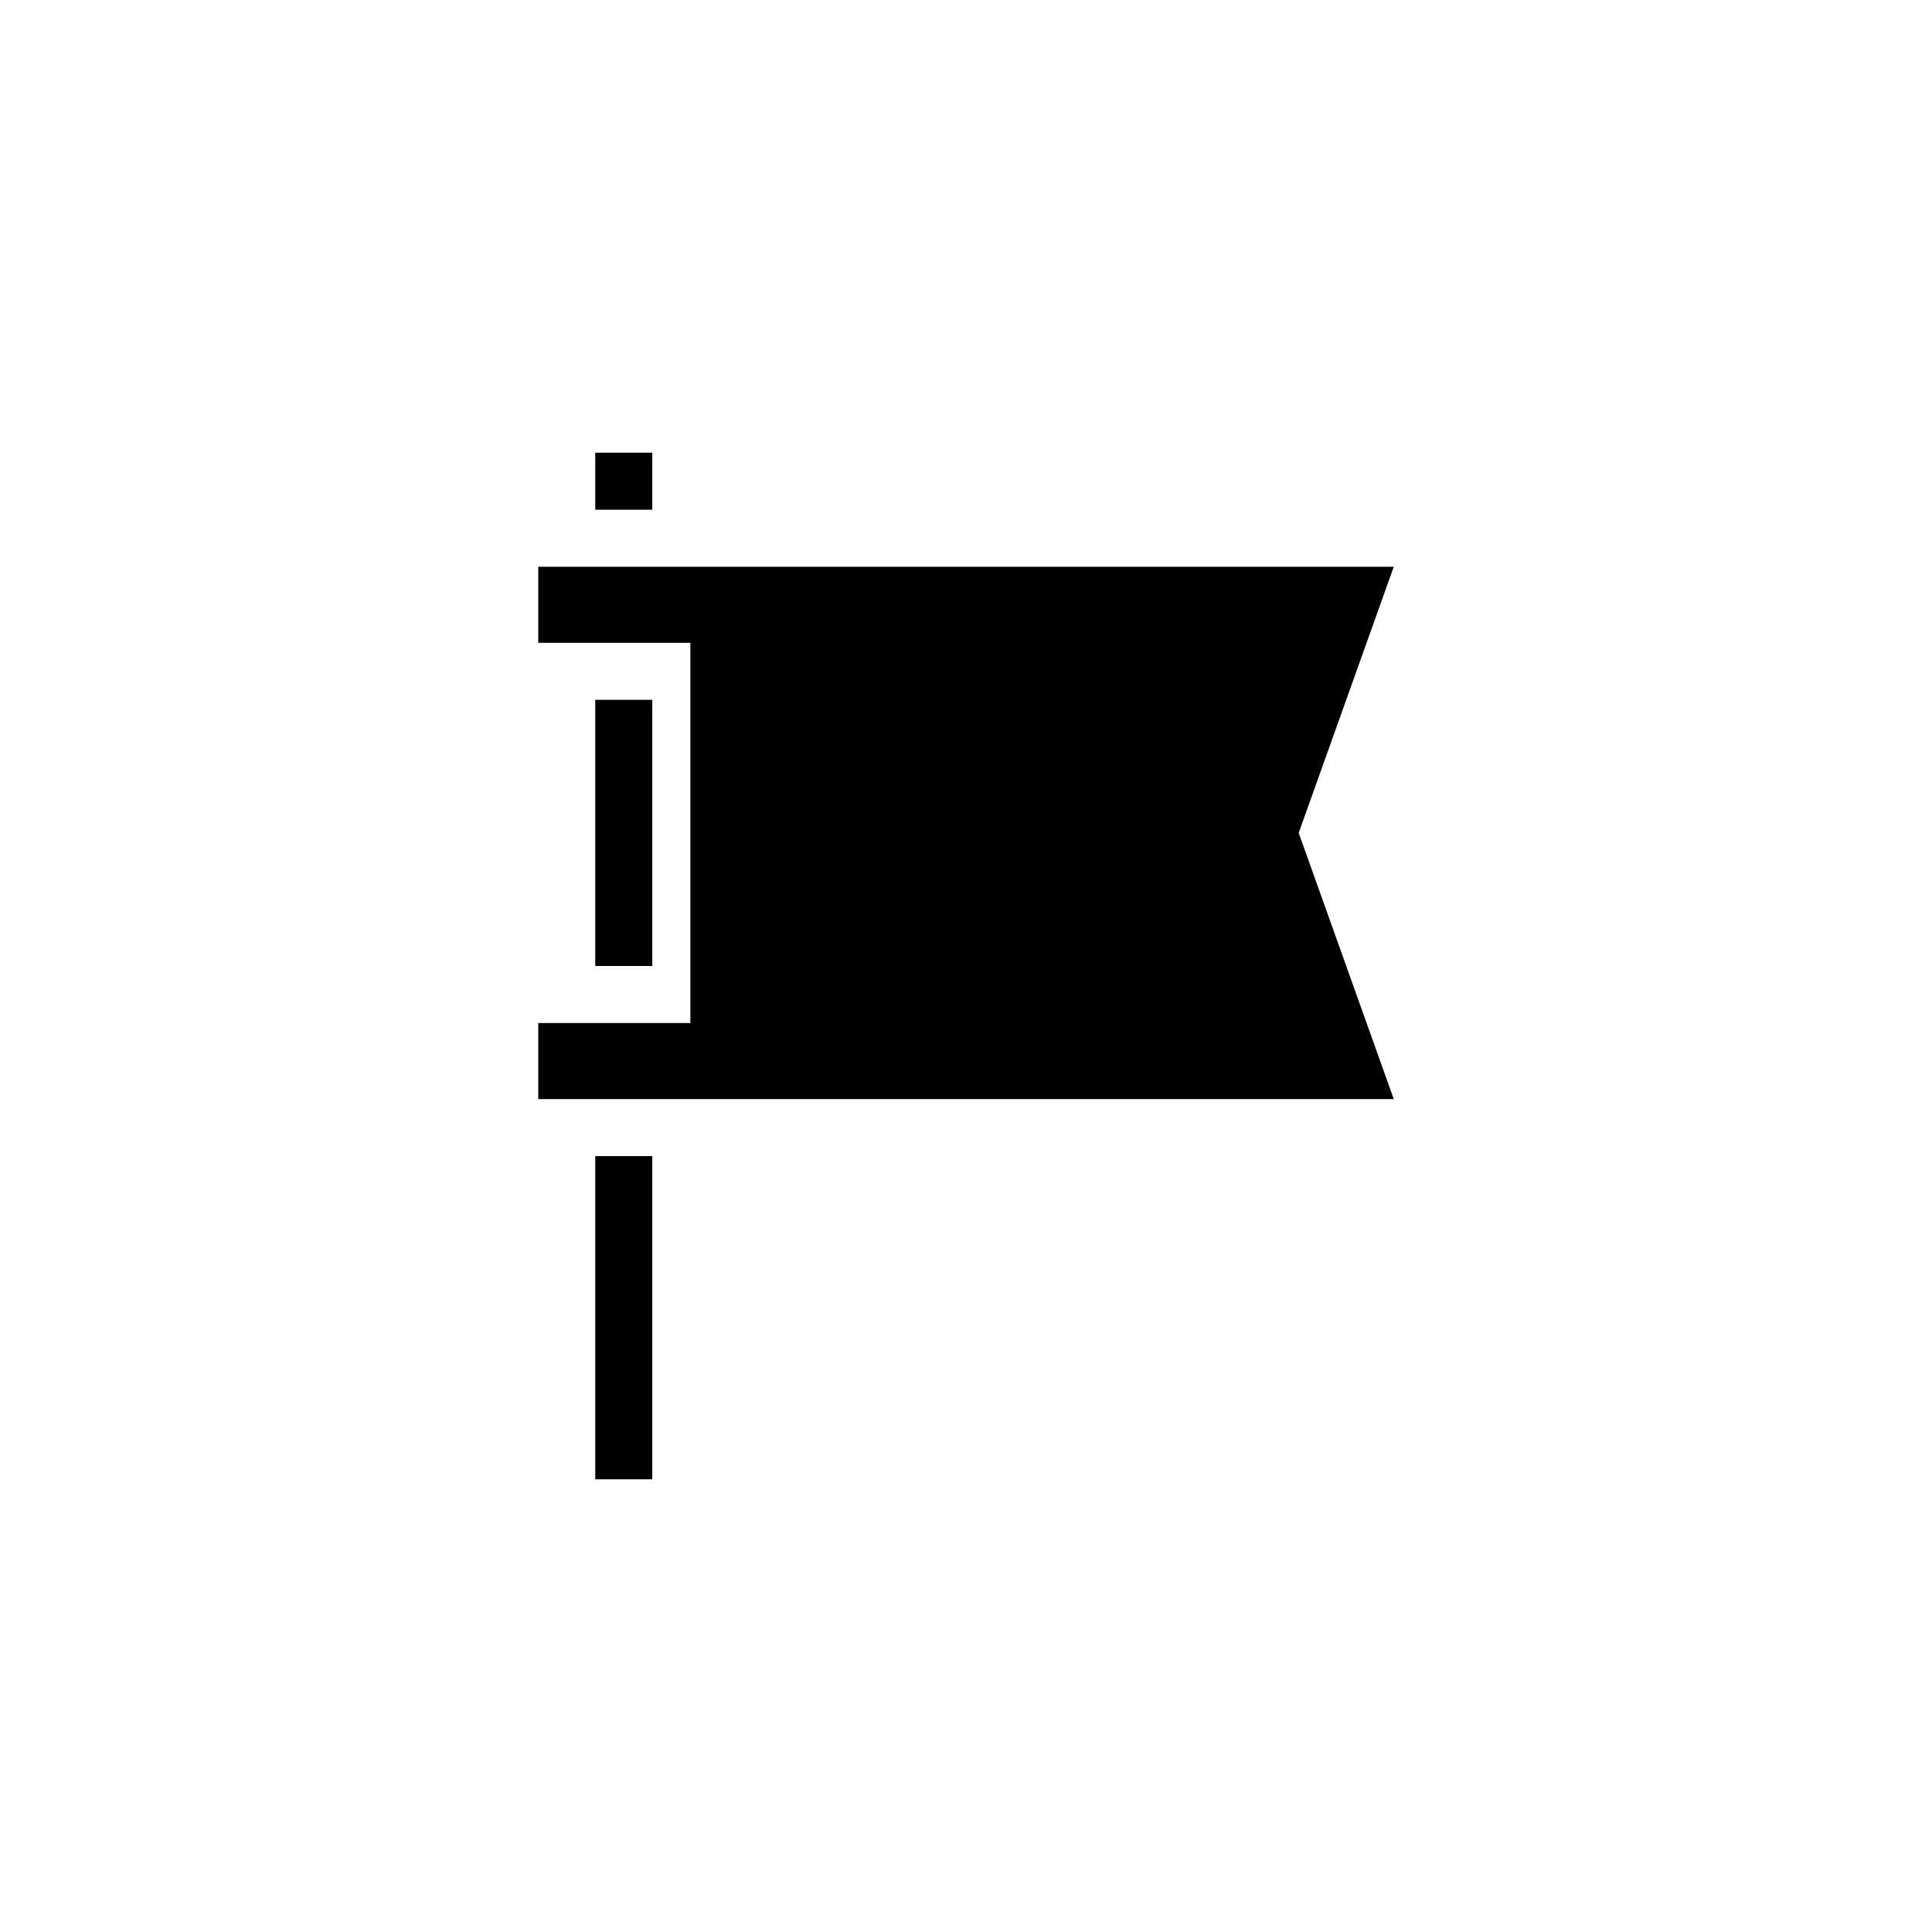<?xml version="1.0" encoding="UTF-8"?>
<!-- Uploaded to: SVG Repo, www.svgrepo.com, Generator: SVG Repo Mixer Tools -->
<svg fill="#000000" width="800px" height="800px" version="1.1" viewBox="144 144 512 512" xmlns="http://www.w3.org/2000/svg">
 <g>
  <path d="m513.36 294.2h-226.71v20.152h40.305v100.76h-40.305v20.152h226.71l-25.191-70.535z"/>
  <path d="m301.75 263.97h15.113v15.113h-15.113z"/>
  <path d="m301.75 329.46h15.113v70.535h-15.113z"/>
  <path d="m301.75 450.38h15.113v85.648h-15.113z"/>
 </g>
</svg>
